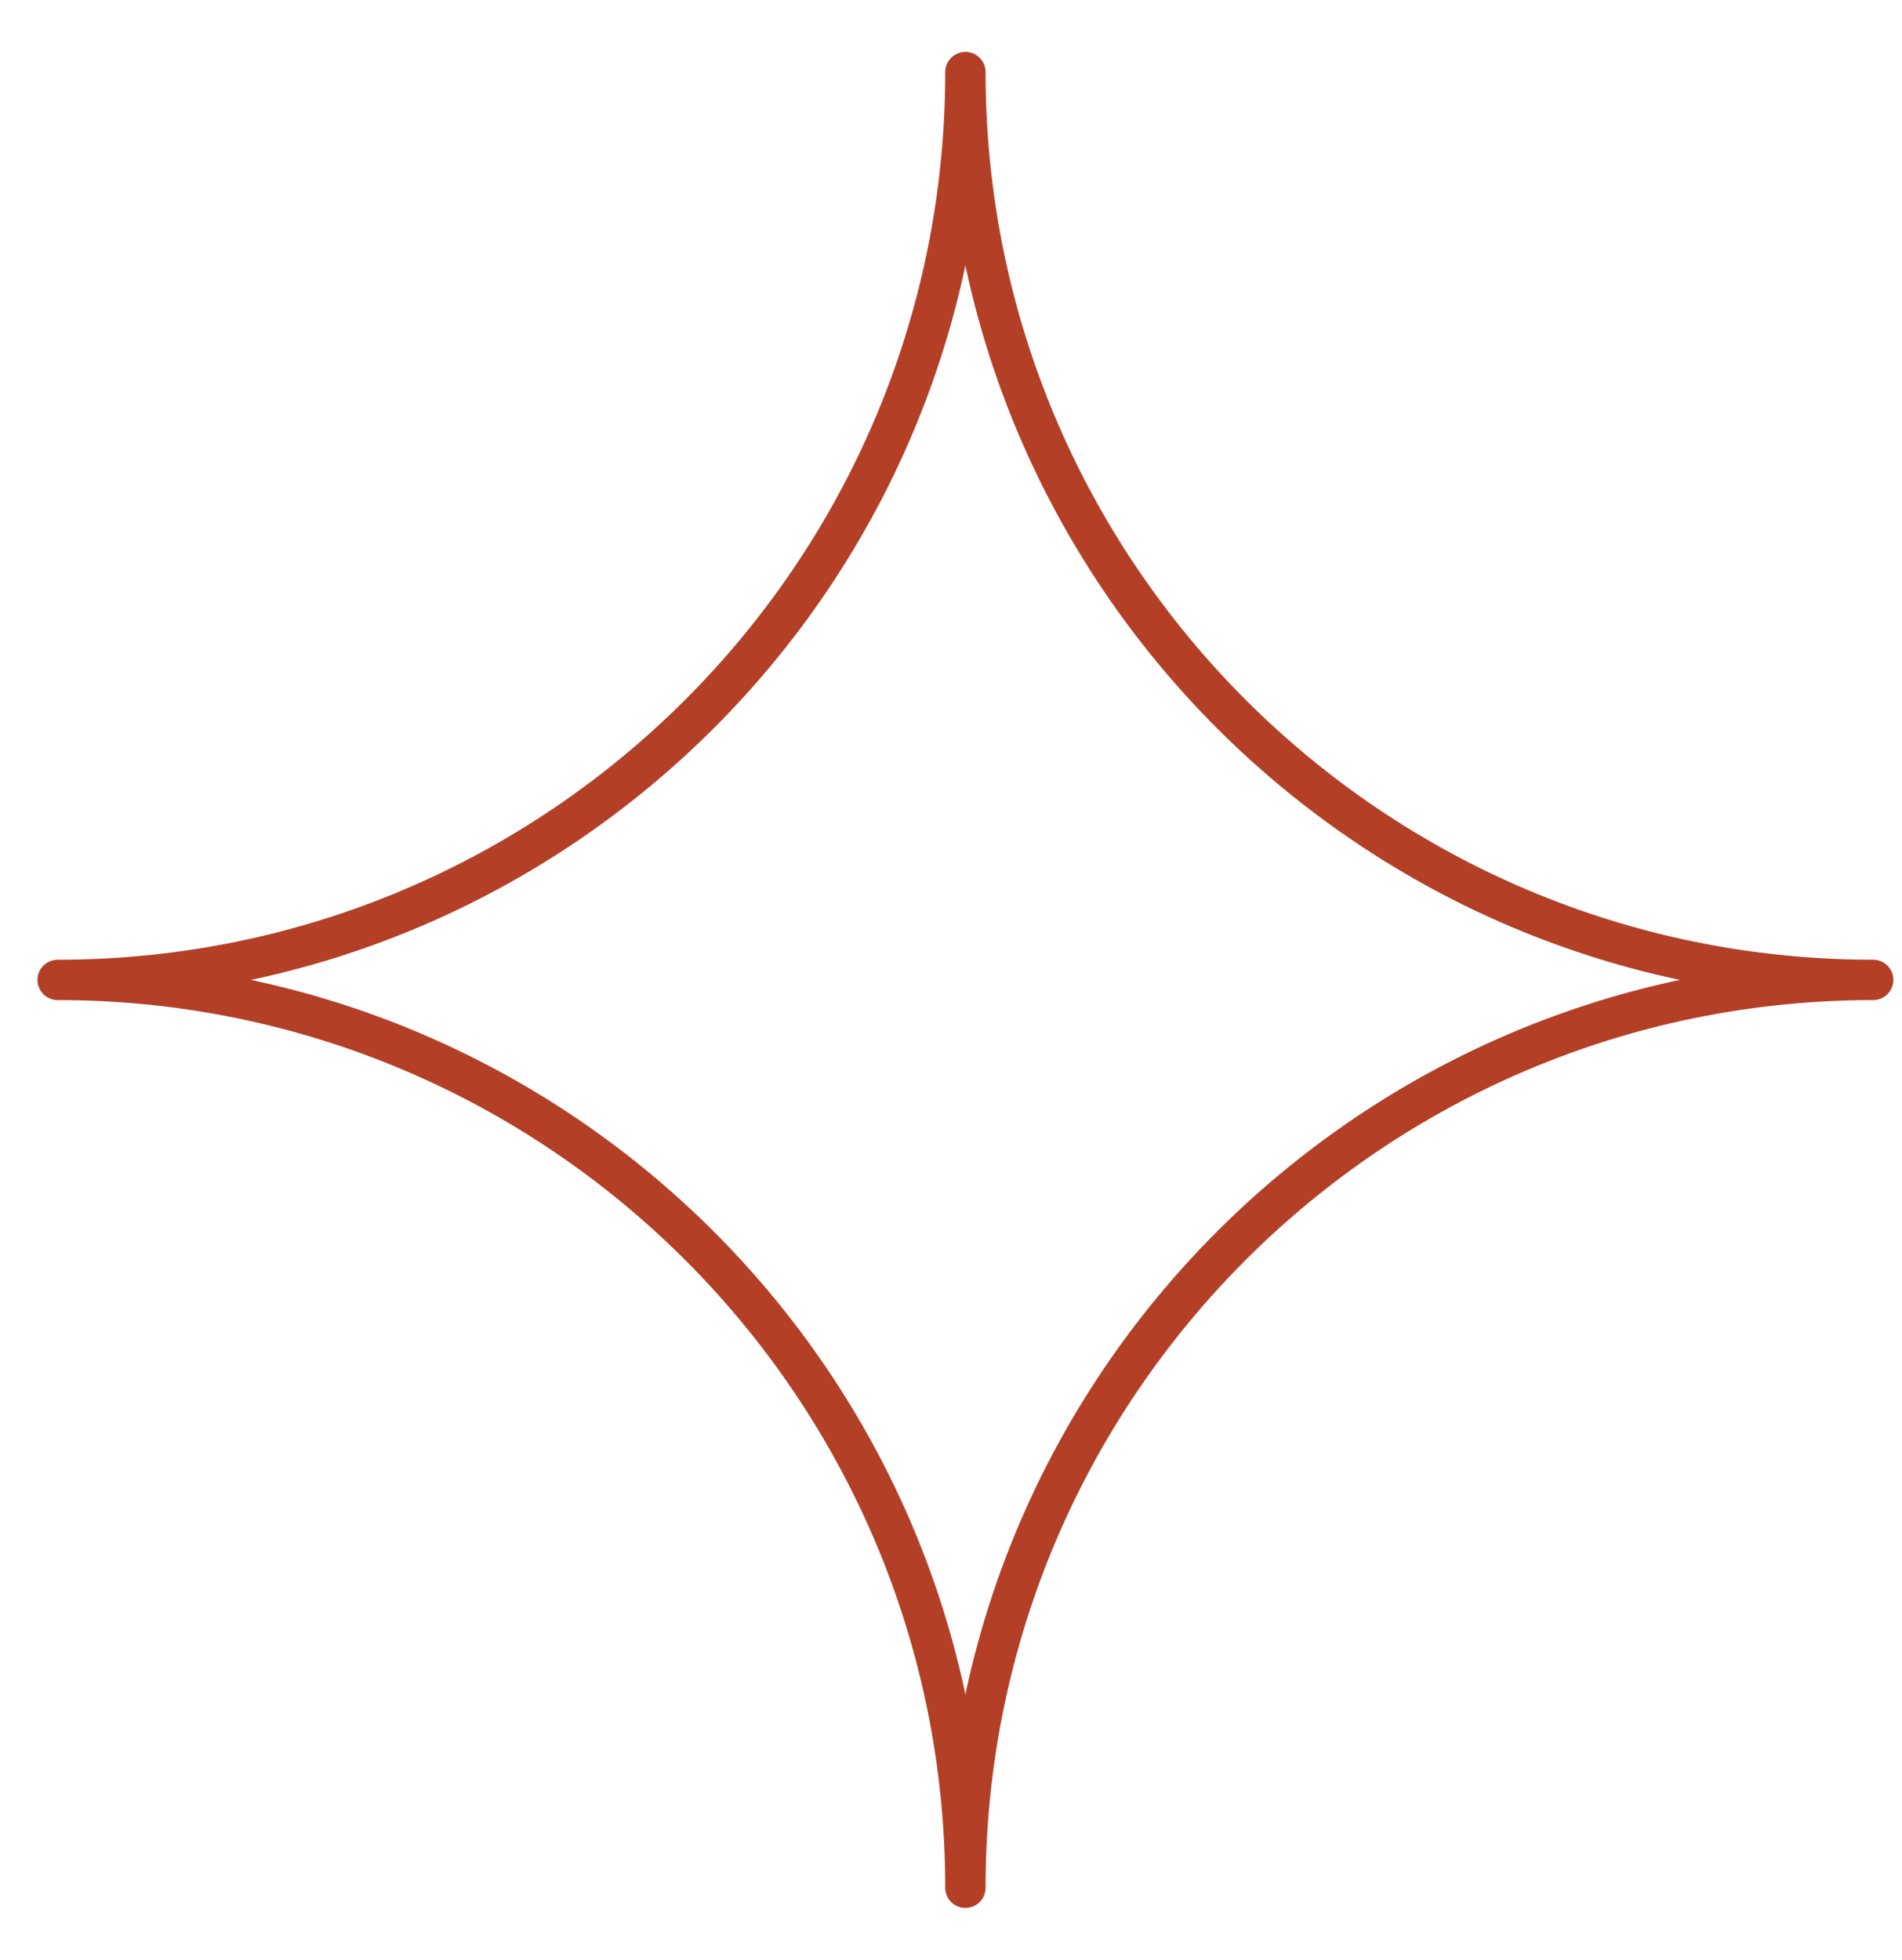 <?xml version="1.0" standalone="no"?>
<svg width="33" height="34" viewBox="0 0 33 34" fill="none" xmlns="http://www.w3.org/2000/svg">
<path d="M16.75 1.25C16.75 9.948 23.801 17 32.5 17C23.801 17 16.75 24.051 16.75 32.75C16.75 24.051 9.698 17 1 17C9.698 17 16.75 9.948 16.75 1.25Z" stroke="#B33F27" stroke-width="0.7" stroke-linecap="round" stroke-linejoin="round"/>
</svg>
